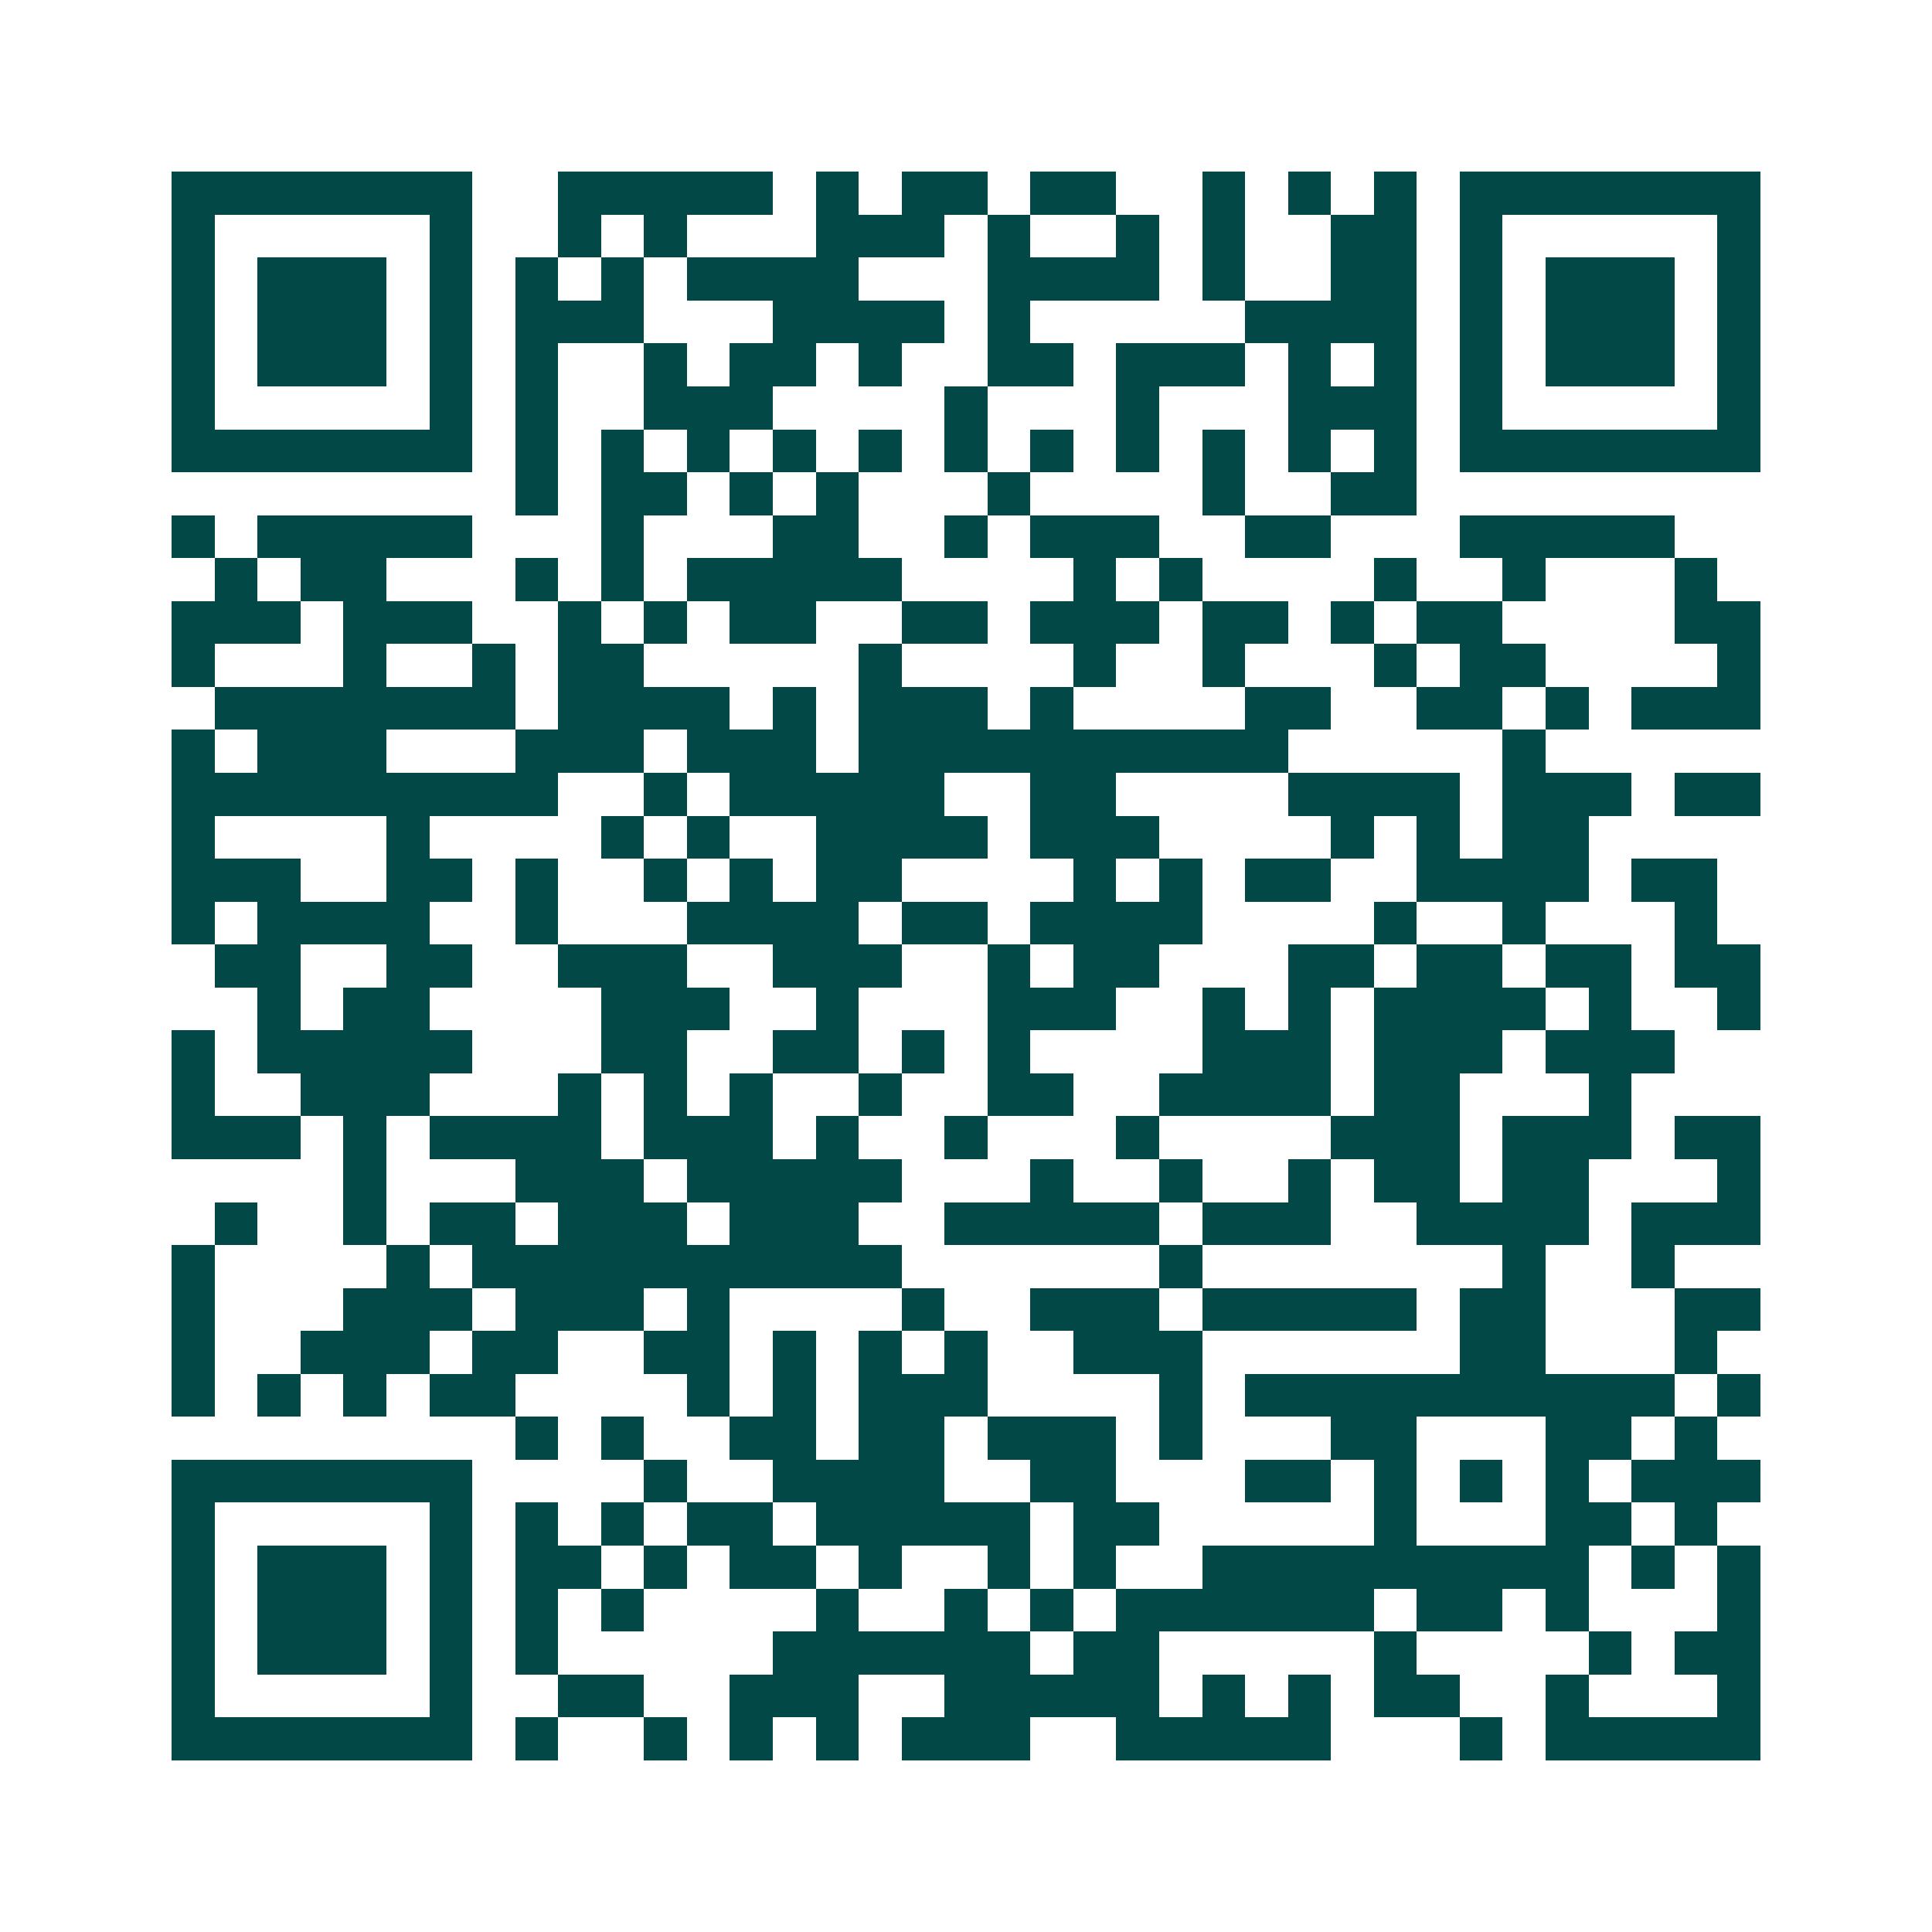 <svg xmlns="http://www.w3.org/2000/svg" width="200" height="200" viewBox="0 0 45 45" shape-rendering="crispEdges"><path fill="#ffffff" d="M0 0h45v45H0z"/><path stroke="#014847" d="M4 4.5h7m2 0h5m1 0h1m1 0h2m1 0h2m2 0h1m1 0h1m1 0h1m1 0h7M4 5.5h1m5 0h1m2 0h1m1 0h1m3 0h3m1 0h1m2 0h1m1 0h1m2 0h2m1 0h1m5 0h1M4 6.5h1m1 0h3m1 0h1m1 0h1m1 0h1m1 0h4m3 0h4m1 0h1m2 0h2m1 0h1m1 0h3m1 0h1M4 7.5h1m1 0h3m1 0h1m1 0h3m3 0h4m1 0h1m5 0h4m1 0h1m1 0h3m1 0h1M4 8.5h1m1 0h3m1 0h1m1 0h1m2 0h1m1 0h2m1 0h1m2 0h2m1 0h3m1 0h1m1 0h1m1 0h1m1 0h3m1 0h1M4 9.5h1m5 0h1m1 0h1m2 0h3m4 0h1m3 0h1m3 0h3m1 0h1m5 0h1M4 10.5h7m1 0h1m1 0h1m1 0h1m1 0h1m1 0h1m1 0h1m1 0h1m1 0h1m1 0h1m1 0h1m1 0h1m1 0h7M12 11.5h1m1 0h2m1 0h1m1 0h1m3 0h1m4 0h1m2 0h2M4 12.5h1m1 0h5m3 0h1m3 0h2m2 0h1m1 0h3m2 0h2m3 0h5M5 13.5h1m1 0h2m3 0h1m1 0h1m1 0h5m4 0h1m1 0h1m4 0h1m2 0h1m3 0h1M4 14.5h3m1 0h3m2 0h1m1 0h1m1 0h2m2 0h2m1 0h3m1 0h2m1 0h1m1 0h2m4 0h2M4 15.5h1m3 0h1m2 0h1m1 0h2m5 0h1m4 0h1m2 0h1m3 0h1m1 0h2m4 0h1M5 16.5h7m1 0h4m1 0h1m1 0h3m1 0h1m4 0h2m2 0h2m1 0h1m1 0h3M4 17.5h1m1 0h3m3 0h3m1 0h3m1 0h10m5 0h1M4 18.5h9m2 0h1m1 0h5m2 0h2m4 0h4m1 0h3m1 0h2M4 19.5h1m4 0h1m4 0h1m1 0h1m2 0h4m1 0h3m4 0h1m1 0h1m1 0h2M4 20.5h3m2 0h2m1 0h1m2 0h1m1 0h1m1 0h2m4 0h1m1 0h1m1 0h2m2 0h4m1 0h2M4 21.5h1m1 0h4m2 0h1m3 0h4m1 0h2m1 0h4m4 0h1m2 0h1m3 0h1M5 22.5h2m2 0h2m2 0h3m2 0h3m2 0h1m1 0h2m3 0h2m1 0h2m1 0h2m1 0h2M6 23.5h1m1 0h2m4 0h3m2 0h1m3 0h3m2 0h1m1 0h1m1 0h4m1 0h1m2 0h1M4 24.5h1m1 0h5m3 0h2m2 0h2m1 0h1m1 0h1m4 0h3m1 0h3m1 0h3M4 25.5h1m2 0h3m3 0h1m1 0h1m1 0h1m2 0h1m2 0h2m2 0h4m1 0h2m3 0h1M4 26.5h3m1 0h1m1 0h4m1 0h3m1 0h1m2 0h1m3 0h1m4 0h3m1 0h3m1 0h2M8 27.5h1m3 0h3m1 0h5m3 0h1m2 0h1m2 0h1m1 0h2m1 0h2m3 0h1M5 28.5h1m2 0h1m1 0h2m1 0h3m1 0h3m2 0h5m1 0h3m2 0h4m1 0h3M4 29.5h1m4 0h1m1 0h10m6 0h1m7 0h1m2 0h1M4 30.5h1m3 0h3m1 0h3m1 0h1m4 0h1m2 0h3m1 0h5m1 0h2m3 0h2M4 31.5h1m2 0h3m1 0h2m2 0h2m1 0h1m1 0h1m1 0h1m2 0h3m6 0h2m3 0h1M4 32.5h1m1 0h1m1 0h1m1 0h2m4 0h1m1 0h1m1 0h3m4 0h1m1 0h10m1 0h1M12 33.5h1m1 0h1m2 0h2m1 0h2m1 0h3m1 0h1m3 0h2m3 0h2m1 0h1M4 34.5h7m4 0h1m2 0h4m2 0h2m3 0h2m1 0h1m1 0h1m1 0h1m1 0h3M4 35.5h1m5 0h1m1 0h1m1 0h1m1 0h2m1 0h5m1 0h2m5 0h1m3 0h2m1 0h1M4 36.5h1m1 0h3m1 0h1m1 0h2m1 0h1m1 0h2m1 0h1m2 0h1m1 0h1m2 0h9m1 0h1m1 0h1M4 37.5h1m1 0h3m1 0h1m1 0h1m1 0h1m4 0h1m2 0h1m1 0h1m1 0h6m1 0h2m1 0h1m3 0h1M4 38.5h1m1 0h3m1 0h1m1 0h1m5 0h6m1 0h2m5 0h1m4 0h1m1 0h2M4 39.5h1m5 0h1m2 0h2m2 0h3m2 0h5m1 0h1m1 0h1m1 0h2m2 0h1m3 0h1M4 40.5h7m1 0h1m2 0h1m1 0h1m1 0h1m1 0h3m2 0h5m3 0h1m1 0h5"/></svg>
